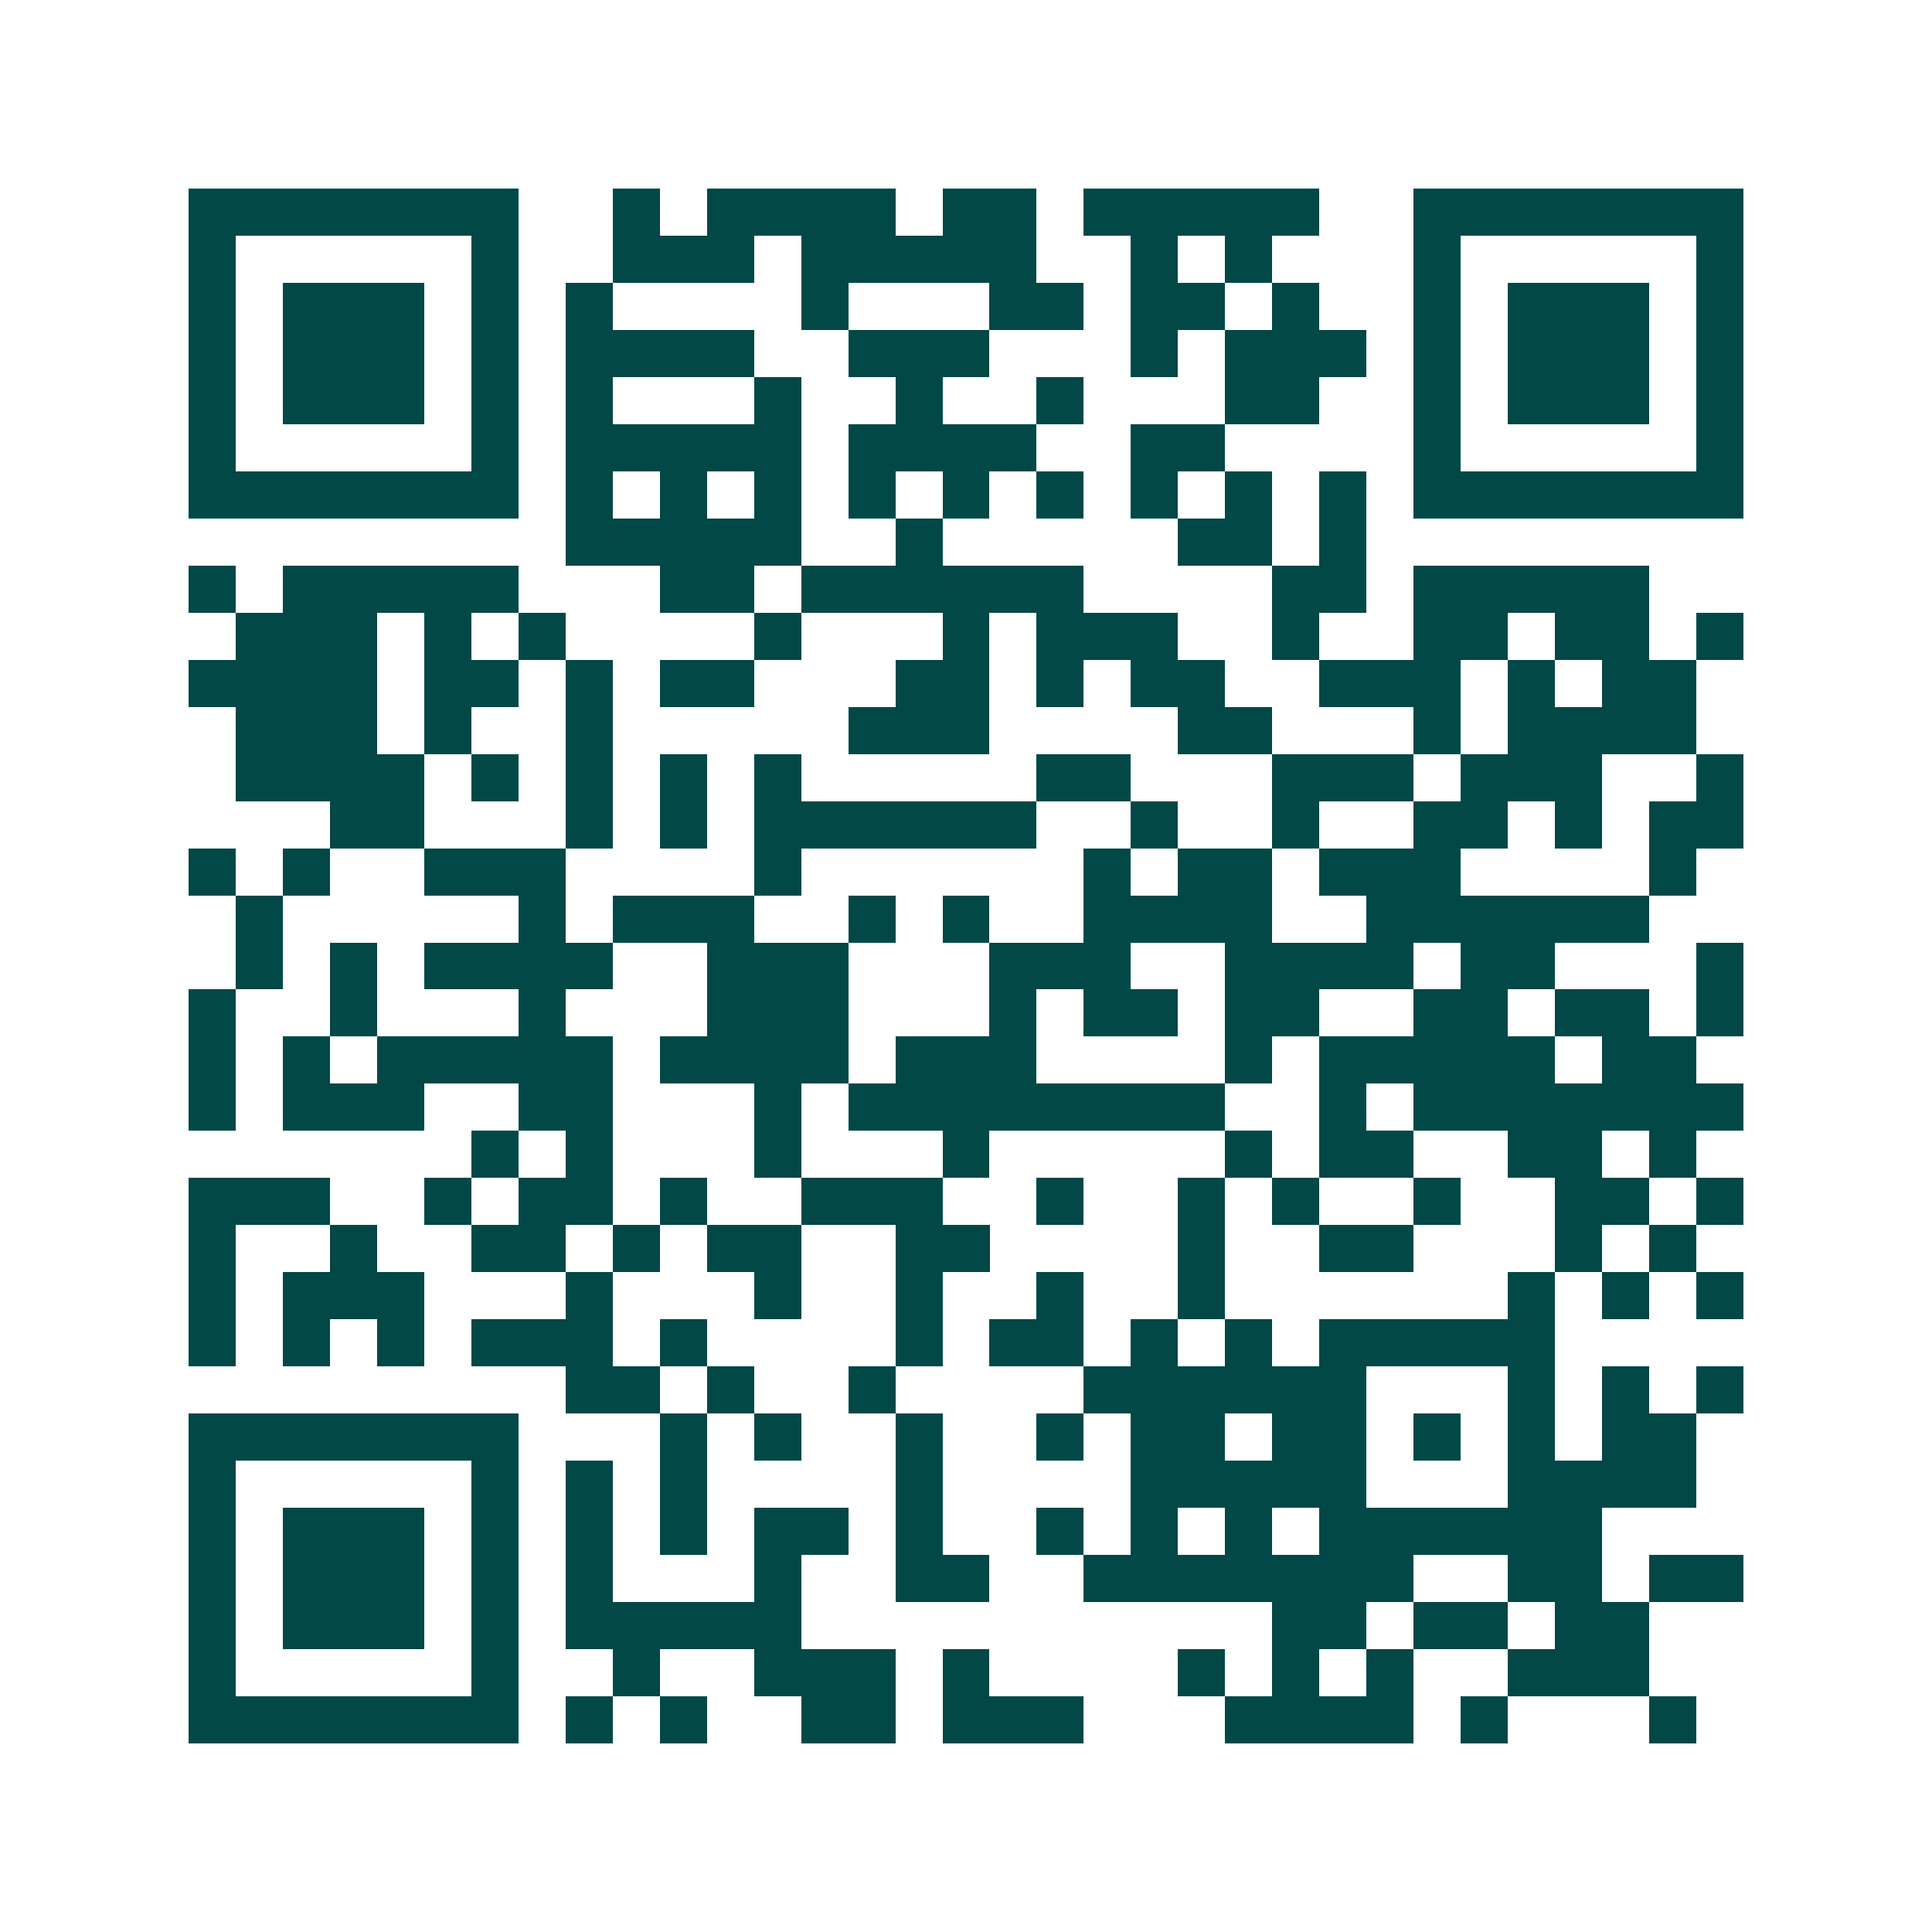 <svg xmlns="http://www.w3.org/2000/svg" width="200" height="200" viewBox="0 0 41 41" shape-rendering="crispEdges"><path fill="#ffffff" d="M0 0h41v41H0z"/><path stroke="#014847" d="M4 4.5h7m2 0h1m1 0h4m1 0h2m1 0h5m2 0h7M4 5.5h1m5 0h1m2 0h3m1 0h5m2 0h1m1 0h1m3 0h1m5 0h1M4 6.5h1m1 0h3m1 0h1m1 0h1m4 0h1m3 0h2m1 0h2m1 0h1m2 0h1m1 0h3m1 0h1M4 7.5h1m1 0h3m1 0h1m1 0h4m2 0h3m3 0h1m1 0h3m1 0h1m1 0h3m1 0h1M4 8.5h1m1 0h3m1 0h1m1 0h1m3 0h1m2 0h1m2 0h1m3 0h2m2 0h1m1 0h3m1 0h1M4 9.5h1m5 0h1m1 0h5m1 0h4m2 0h2m4 0h1m5 0h1M4 10.5h7m1 0h1m1 0h1m1 0h1m1 0h1m1 0h1m1 0h1m1 0h1m1 0h1m1 0h1m1 0h7M12 11.5h5m2 0h1m5 0h2m1 0h1M4 12.5h1m1 0h5m3 0h2m1 0h6m4 0h2m1 0h5M5 13.5h3m1 0h1m1 0h1m4 0h1m3 0h1m1 0h3m2 0h1m2 0h2m1 0h2m1 0h1M4 14.5h4m1 0h2m1 0h1m1 0h2m3 0h2m1 0h1m1 0h2m2 0h3m1 0h1m1 0h2M5 15.5h3m1 0h1m2 0h1m5 0h3m4 0h2m3 0h1m1 0h4M5 16.5h4m1 0h1m1 0h1m1 0h1m1 0h1m5 0h2m3 0h3m1 0h3m2 0h1M7 17.5h2m3 0h1m1 0h1m1 0h6m2 0h1m2 0h1m2 0h2m1 0h1m1 0h2M4 18.5h1m1 0h1m2 0h3m4 0h1m6 0h1m1 0h2m1 0h3m4 0h1M5 19.5h1m5 0h1m1 0h3m2 0h1m1 0h1m2 0h4m2 0h6M5 20.5h1m1 0h1m1 0h4m2 0h3m3 0h3m2 0h4m1 0h2m3 0h1M4 21.5h1m2 0h1m3 0h1m3 0h3m3 0h1m1 0h2m1 0h2m2 0h2m1 0h2m1 0h1M4 22.5h1m1 0h1m1 0h5m1 0h4m1 0h3m4 0h1m1 0h5m1 0h2M4 23.5h1m1 0h3m2 0h2m3 0h1m1 0h8m2 0h1m1 0h7M10 24.5h1m1 0h1m3 0h1m3 0h1m5 0h1m1 0h2m2 0h2m1 0h1M4 25.5h3m2 0h1m1 0h2m1 0h1m2 0h3m2 0h1m2 0h1m1 0h1m2 0h1m2 0h2m1 0h1M4 26.5h1m2 0h1m2 0h2m1 0h1m1 0h2m2 0h2m4 0h1m2 0h2m3 0h1m1 0h1M4 27.5h1m1 0h3m3 0h1m3 0h1m2 0h1m2 0h1m2 0h1m6 0h1m1 0h1m1 0h1M4 28.5h1m1 0h1m1 0h1m1 0h3m1 0h1m4 0h1m1 0h2m1 0h1m1 0h1m1 0h5M12 29.5h2m1 0h1m2 0h1m4 0h6m3 0h1m1 0h1m1 0h1M4 30.5h7m3 0h1m1 0h1m2 0h1m2 0h1m1 0h2m1 0h2m1 0h1m1 0h1m1 0h2M4 31.5h1m5 0h1m1 0h1m1 0h1m4 0h1m4 0h5m3 0h4M4 32.5h1m1 0h3m1 0h1m1 0h1m1 0h1m1 0h2m1 0h1m2 0h1m1 0h1m1 0h1m1 0h6M4 33.5h1m1 0h3m1 0h1m1 0h1m3 0h1m2 0h2m2 0h7m2 0h2m1 0h2M4 34.5h1m1 0h3m1 0h1m1 0h5m10 0h2m1 0h2m1 0h2M4 35.5h1m5 0h1m2 0h1m2 0h3m1 0h1m4 0h1m1 0h1m1 0h1m2 0h3M4 36.5h7m1 0h1m1 0h1m2 0h2m1 0h3m3 0h4m1 0h1m3 0h1"/></svg>
